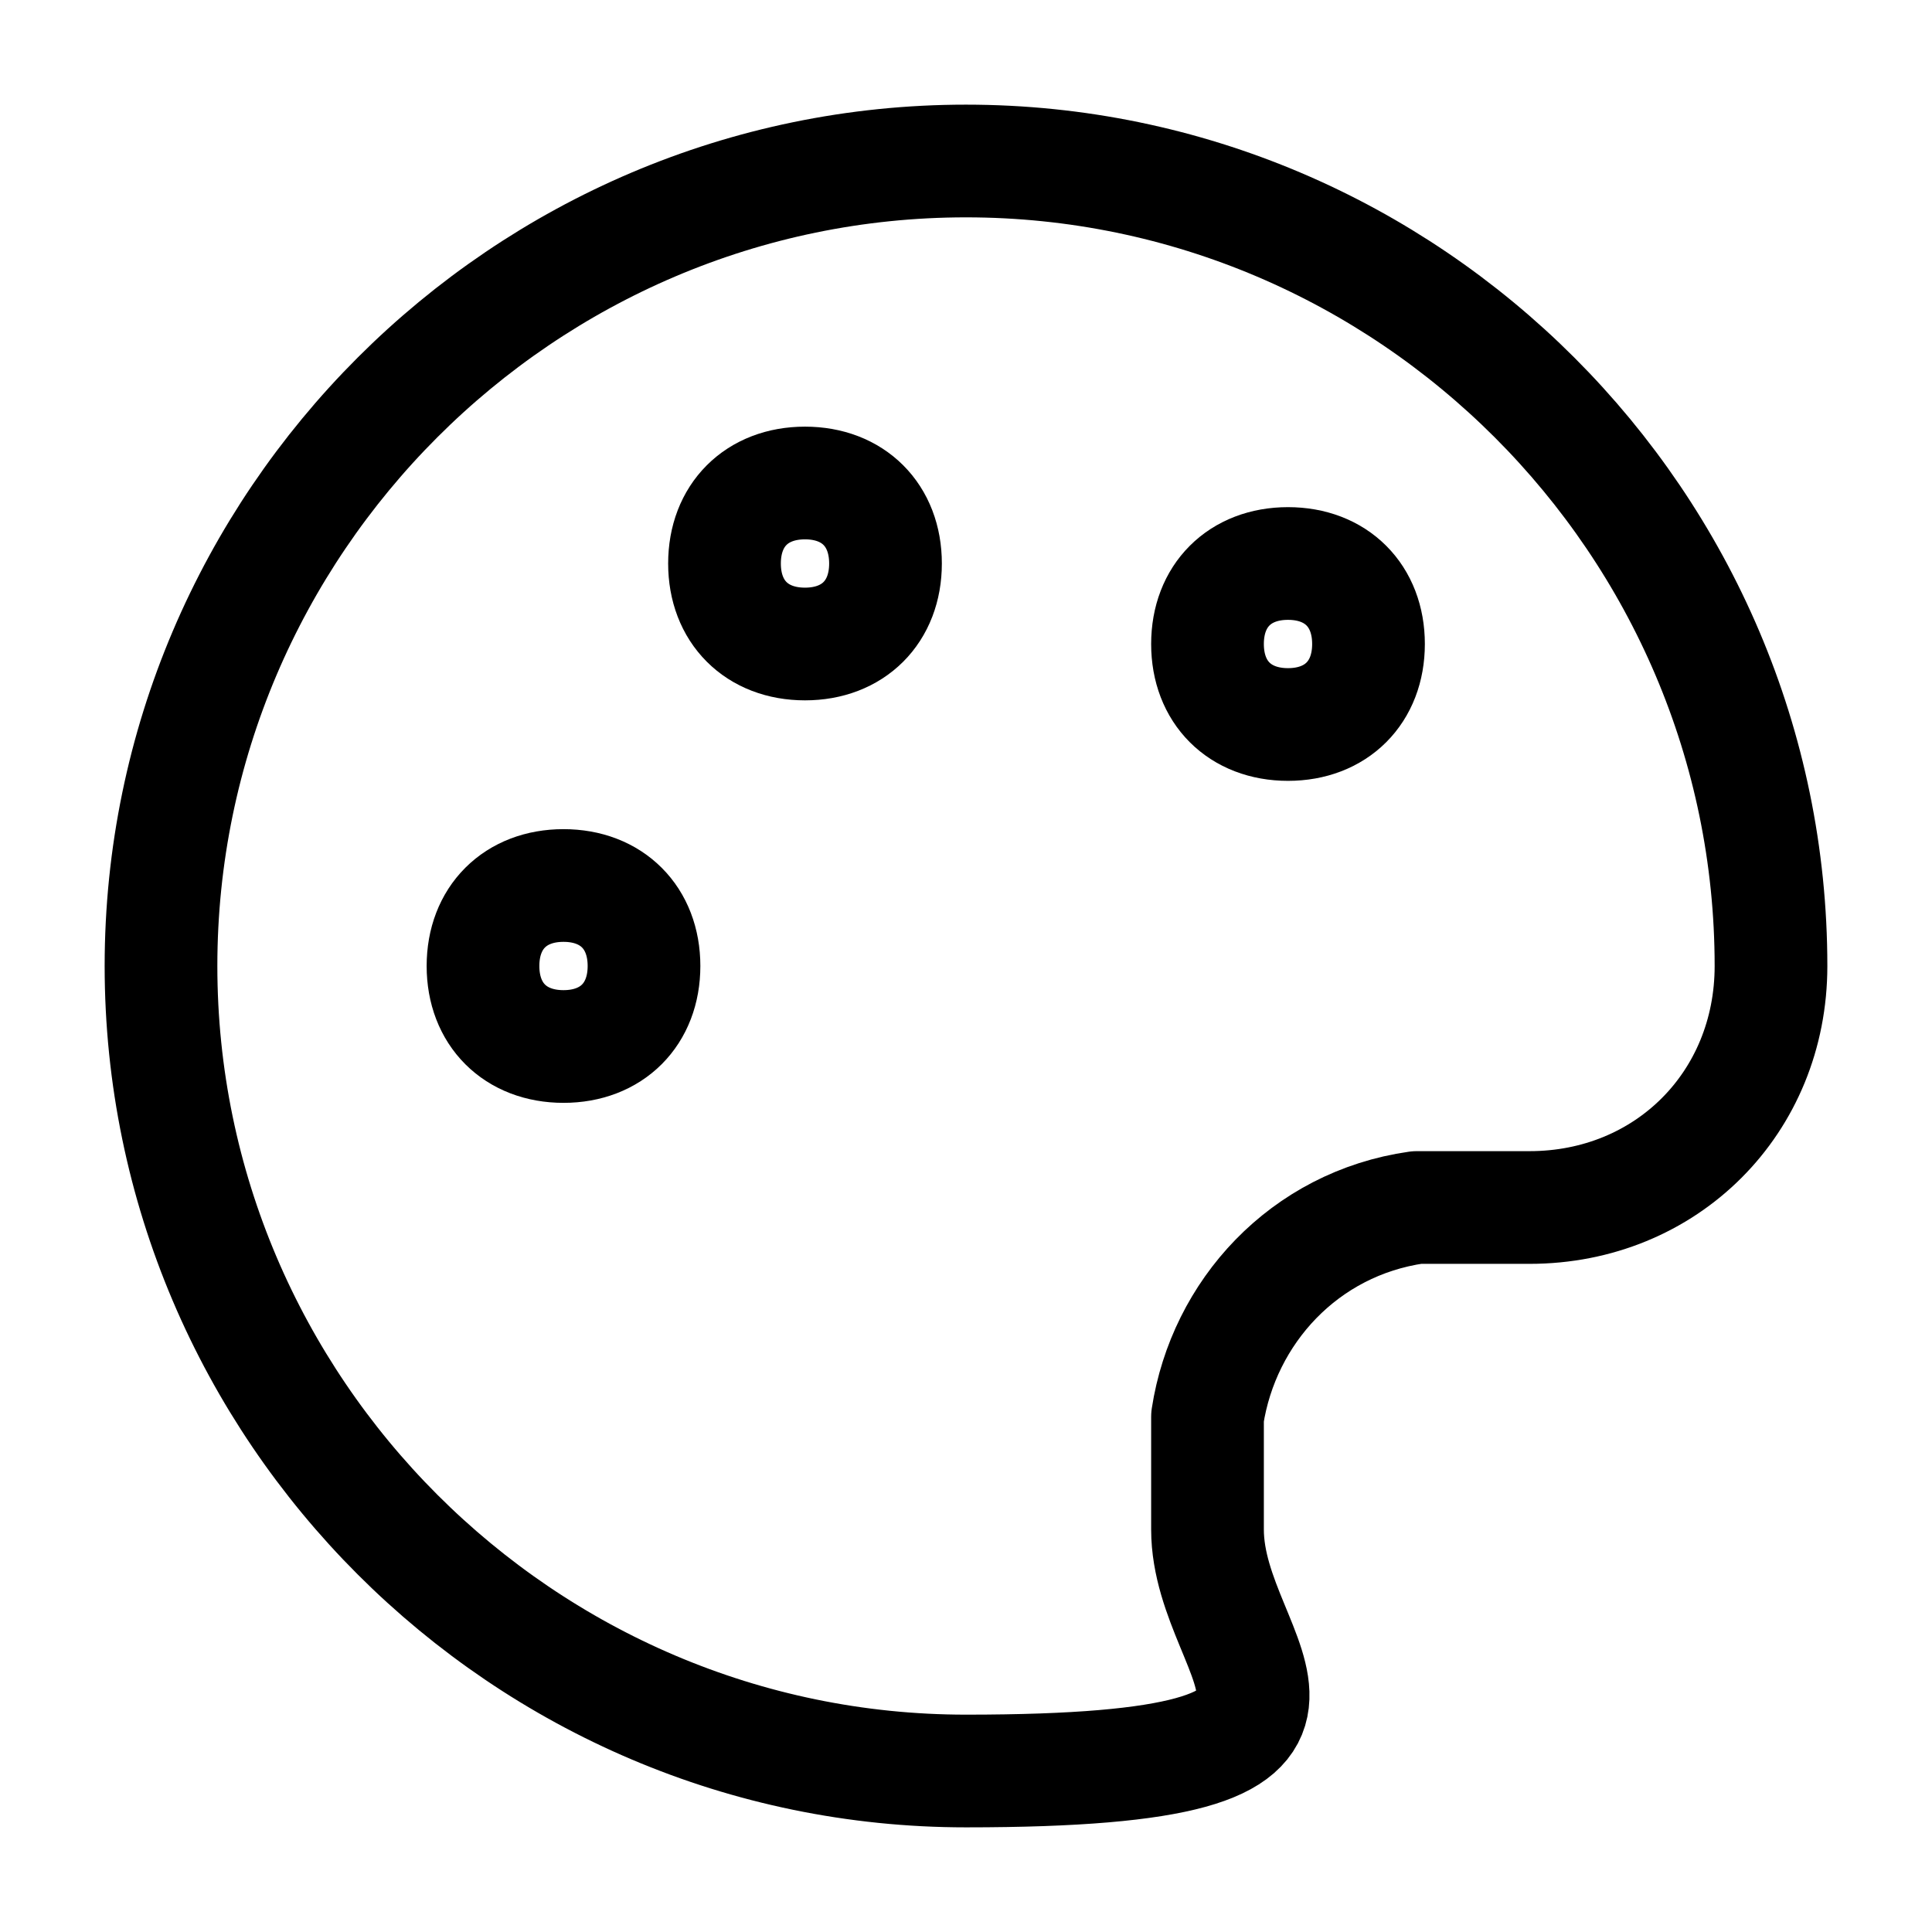 <?xml version="1.0" encoding="UTF-8"?><svg id="Layer_1" data-name="Layer 1" xmlns="http://www.w3.org/2000/svg" version="1.1" viewBox="0 0 24 24"><defs><style>      .cls-1 {        fill: none;        stroke: #000;        stroke-linecap: round;        stroke-linejoin: round;        stroke-width: 1.4px;      }    </style></defs><path class="cls-1" d="M2,12c0,5.5,4.5,10,10,10s3-1.3,3-3v-.5c0-.5,0-.7,0-.9.2-1.3,1.2-2.4,2.6-2.6.2,0,.4,0,.9,0h.5c1.7,0,3-1.3,3-3,0-5.5-4.5-10-10-10S2,6.5,2,12Z"/><path class="cls-1" d="M7,13c.6,0,1-.4,1-1s-.4-1-1-1-1,.4-1,1,.4,1,1,1Z"/><path class="cls-1" d="M16,9c.6,0,1-.4,1-1s-.4-1-1-1-1,.4-1,1,.4,1,1,1Z"/><path class="cls-1" d="M10,8c.6,0,1-.4,1-1s-.4-1-1-1-1,.4-1,1,.4,1,1,1Z"/></svg>